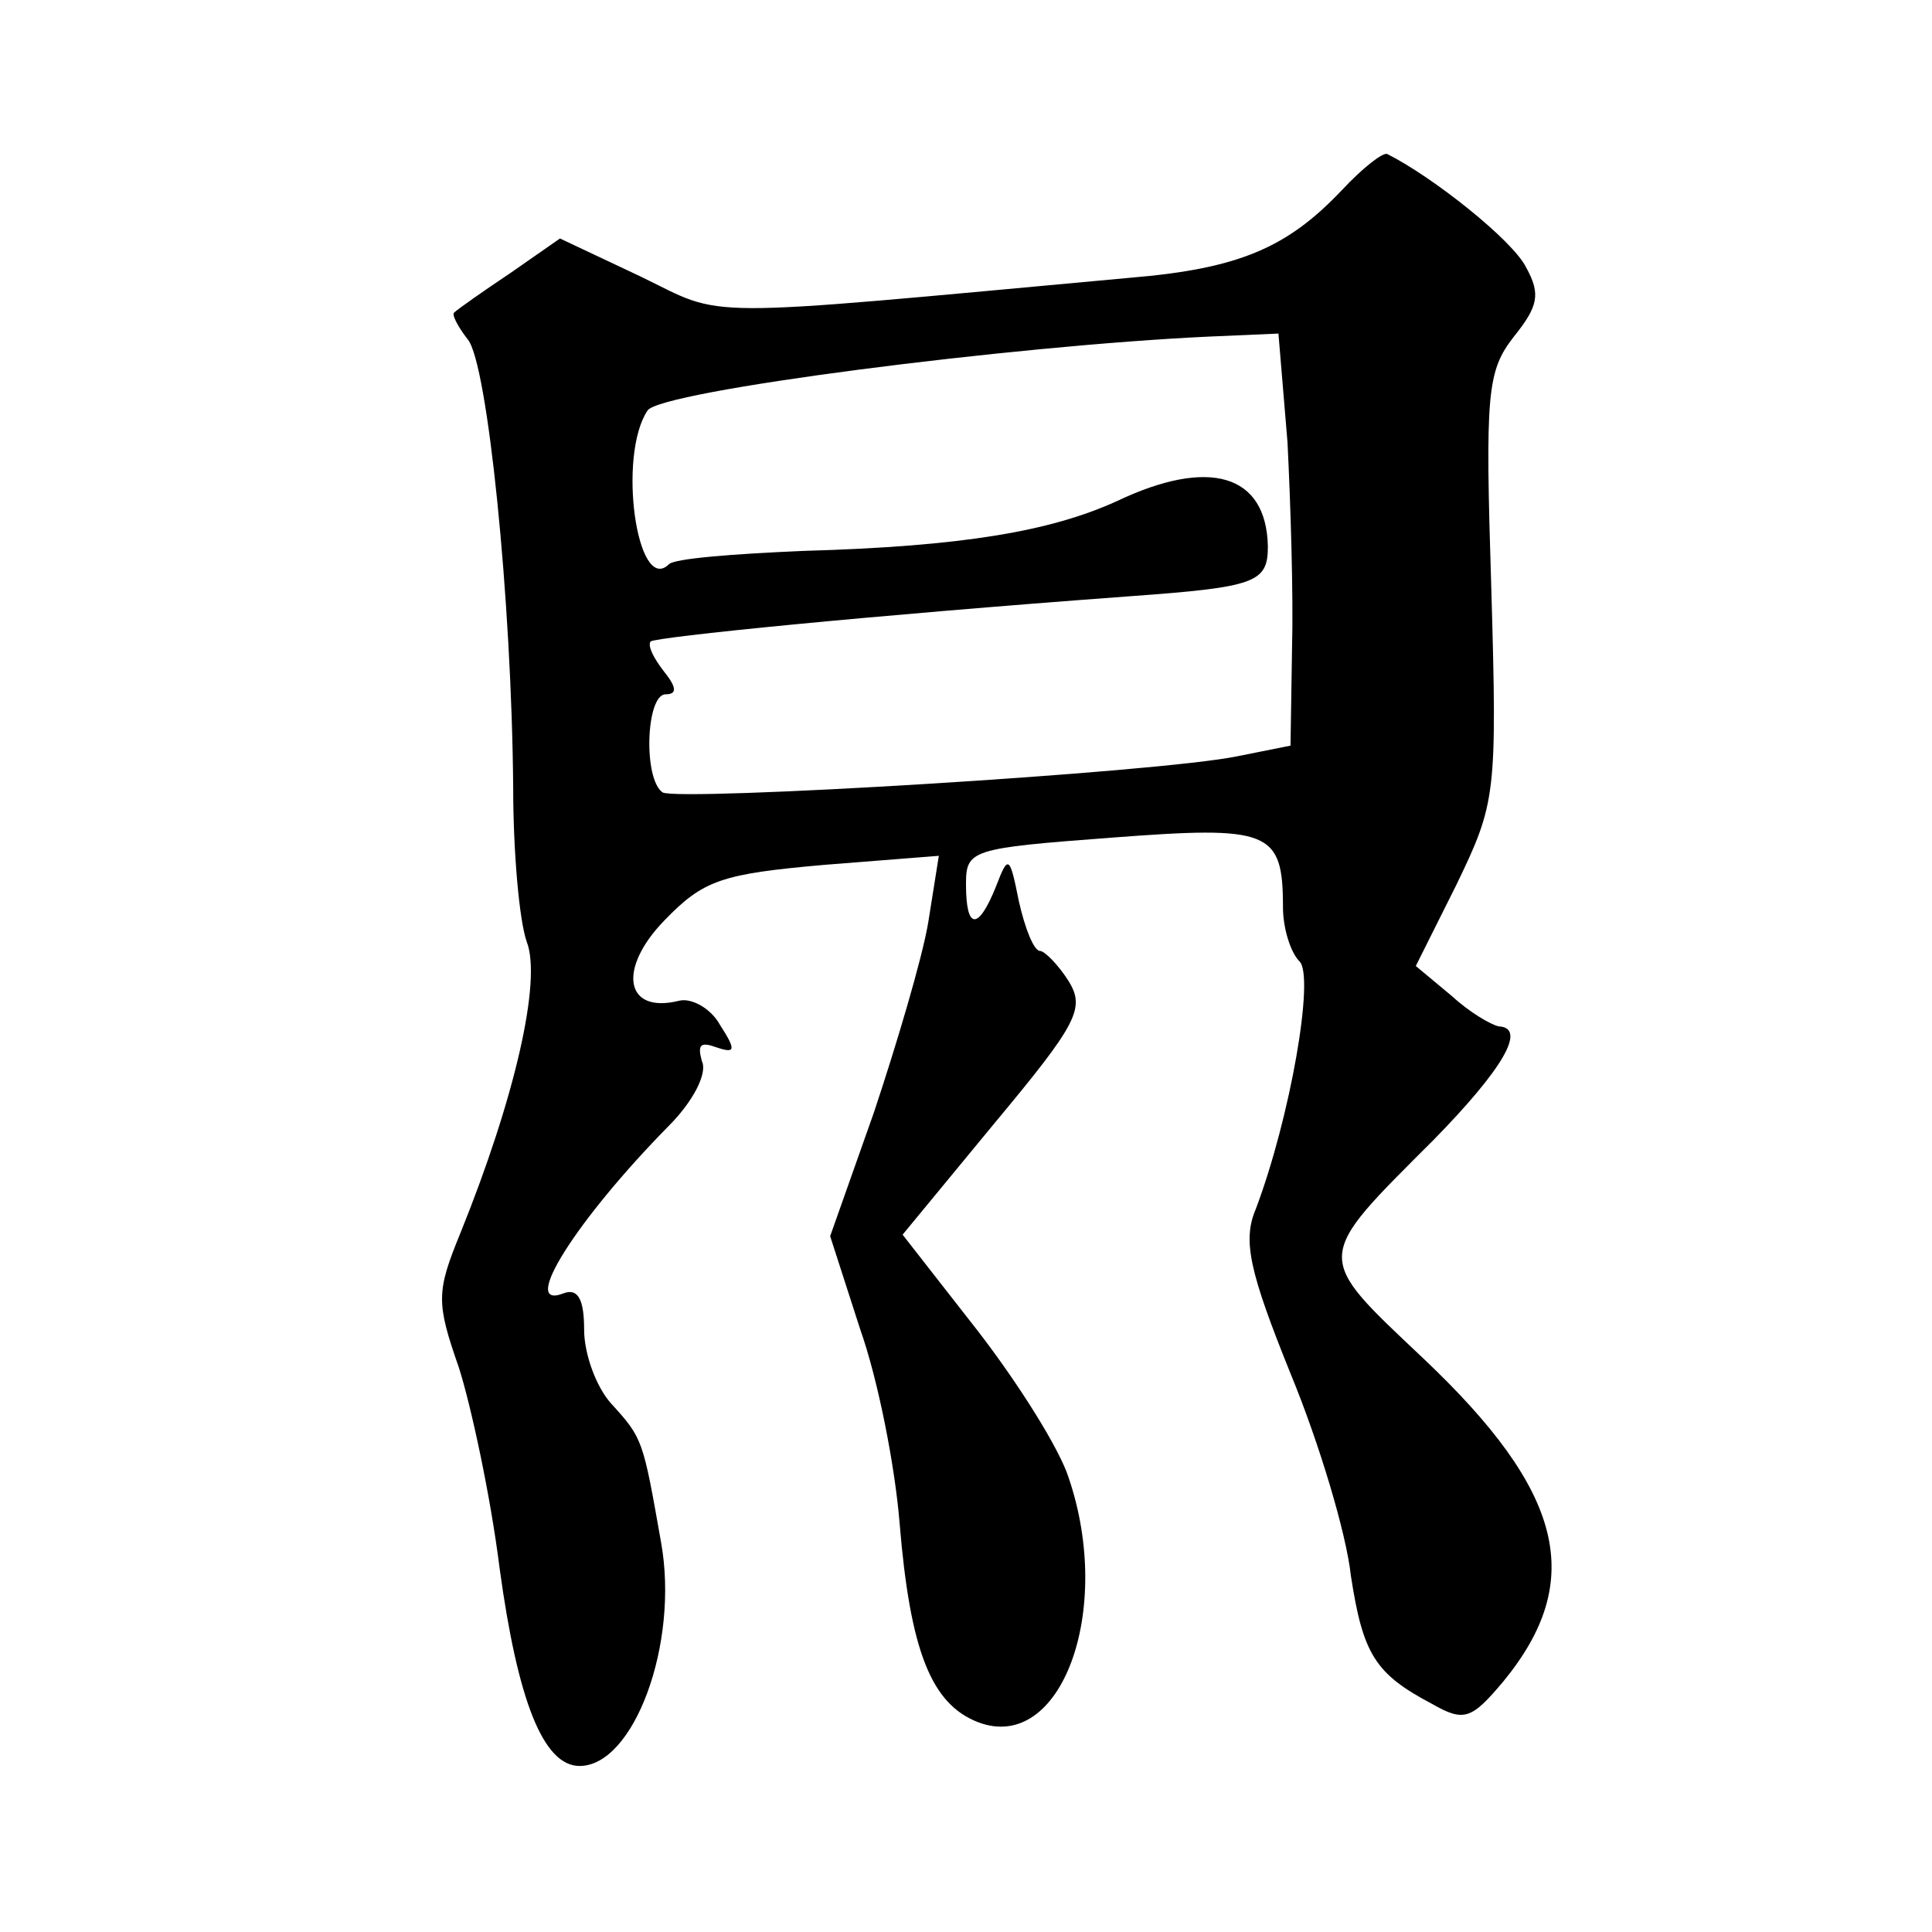<?xml version="1.0" standalone="no"?>
<!DOCTYPE svg PUBLIC "-//W3C//DTD SVG 20010904//EN"
 "http://www.w3.org/TR/2001/REC-SVG-20010904/DTD/svg10.dtd">
<svg version="1.0" xmlns="http://www.w3.org/2000/svg"
 width="128pt" height="128pt" viewBox="0 0 128 128"
 preserveAspectRatio="xMidYMid meet">
<g transform="translate(0,128) scale(0.1,-0.1)"
fill="#0" stroke="none">
<path d="M889 1154 c-36 -38 -68 -52 -140 -58 -294 -27 -267 -27 -325 1 l-53 25
-33 -23 c-18 -12 -35 -24 -37 -26 -2 -1 2 -9 9 -18 13 -16 29 -172 30 -297 0 -42
4 -88 9 -102 10 -26 -8 -104 -44 -193 -16 -39 -16 -46 -1 -89 8 -25 21 -85 27 -133
12 -88 29 -131 53 -131 36 0 66 81 54 148 -12 68 -12 69 -33 92 -10 11 -18 33 -18
49 0 20 -4 28 -14 24 -29 -11 9 49 70 111 16 16 26 35 22 43 -3 11 -1 13 10 9 12
-4 13 -2 2 15 -6 11 -19 18 -27 16 -36 -9 -41 21 -10 53 26 27 38 31 106 37 l76
6 -7 -44 c-4 -24 -21 -81 -36 -126 l-29 -82 20 -62 c12 -34 23 -91 26 -128 7 -85
21 -120 52 -132 55 -21 90 74 60 162 -6 19 -33 62 -60 97 l-50 64 61 74 c55 66
60 76 49 94 -7 11 -16 20 -19 20 -4 0 -10 15 -14 33 -6 30 -7 31 -15 10 -12 -30
-20 -29 -20 1 0 23 3 24 96 31 105 8 114 5 114 -46 0 -14 5 -30 11 -36 10 -10 -6
-103 -29 -164 -9 -21 -4 -42 23 -109 19 -46 37 -106 40 -134 8 -52 16 -65 54 -85
21 -12 26 -10 47 15 55 67 40 126 -53 214 -73 69 -73 65 7 145 45 46 62 74 43 75
-5 1 -19 9 -31 20 l-24 20 27 54 c26 54 27 59 23 197 -4 128 -3 143 15 166 16 20
18 28 8 46 -9 18 -62 60 -92 75 -3 1 -16 -9 -30 -24z m-36 -167 c2 -40 4 -101 3
-137 l-1 -64 -35 -7 c-53 -11 -370 -30 -381 -24 -13 9 -11 65 2 65 8 0 7 5 -1 15
-7 9 -11 17 -9 20 4 3 142 17 318 30 83 6 91 9 91 33 -1 48 -39 59 -100 30 -44
-20 -102 -30 -208 -33 -46 -2 -86 -5 -89 -9 -21 -20 -34 72 -14 102 8 13 242 43
372 49 l46 2 6 -72z"/>
</g>
</svg>
